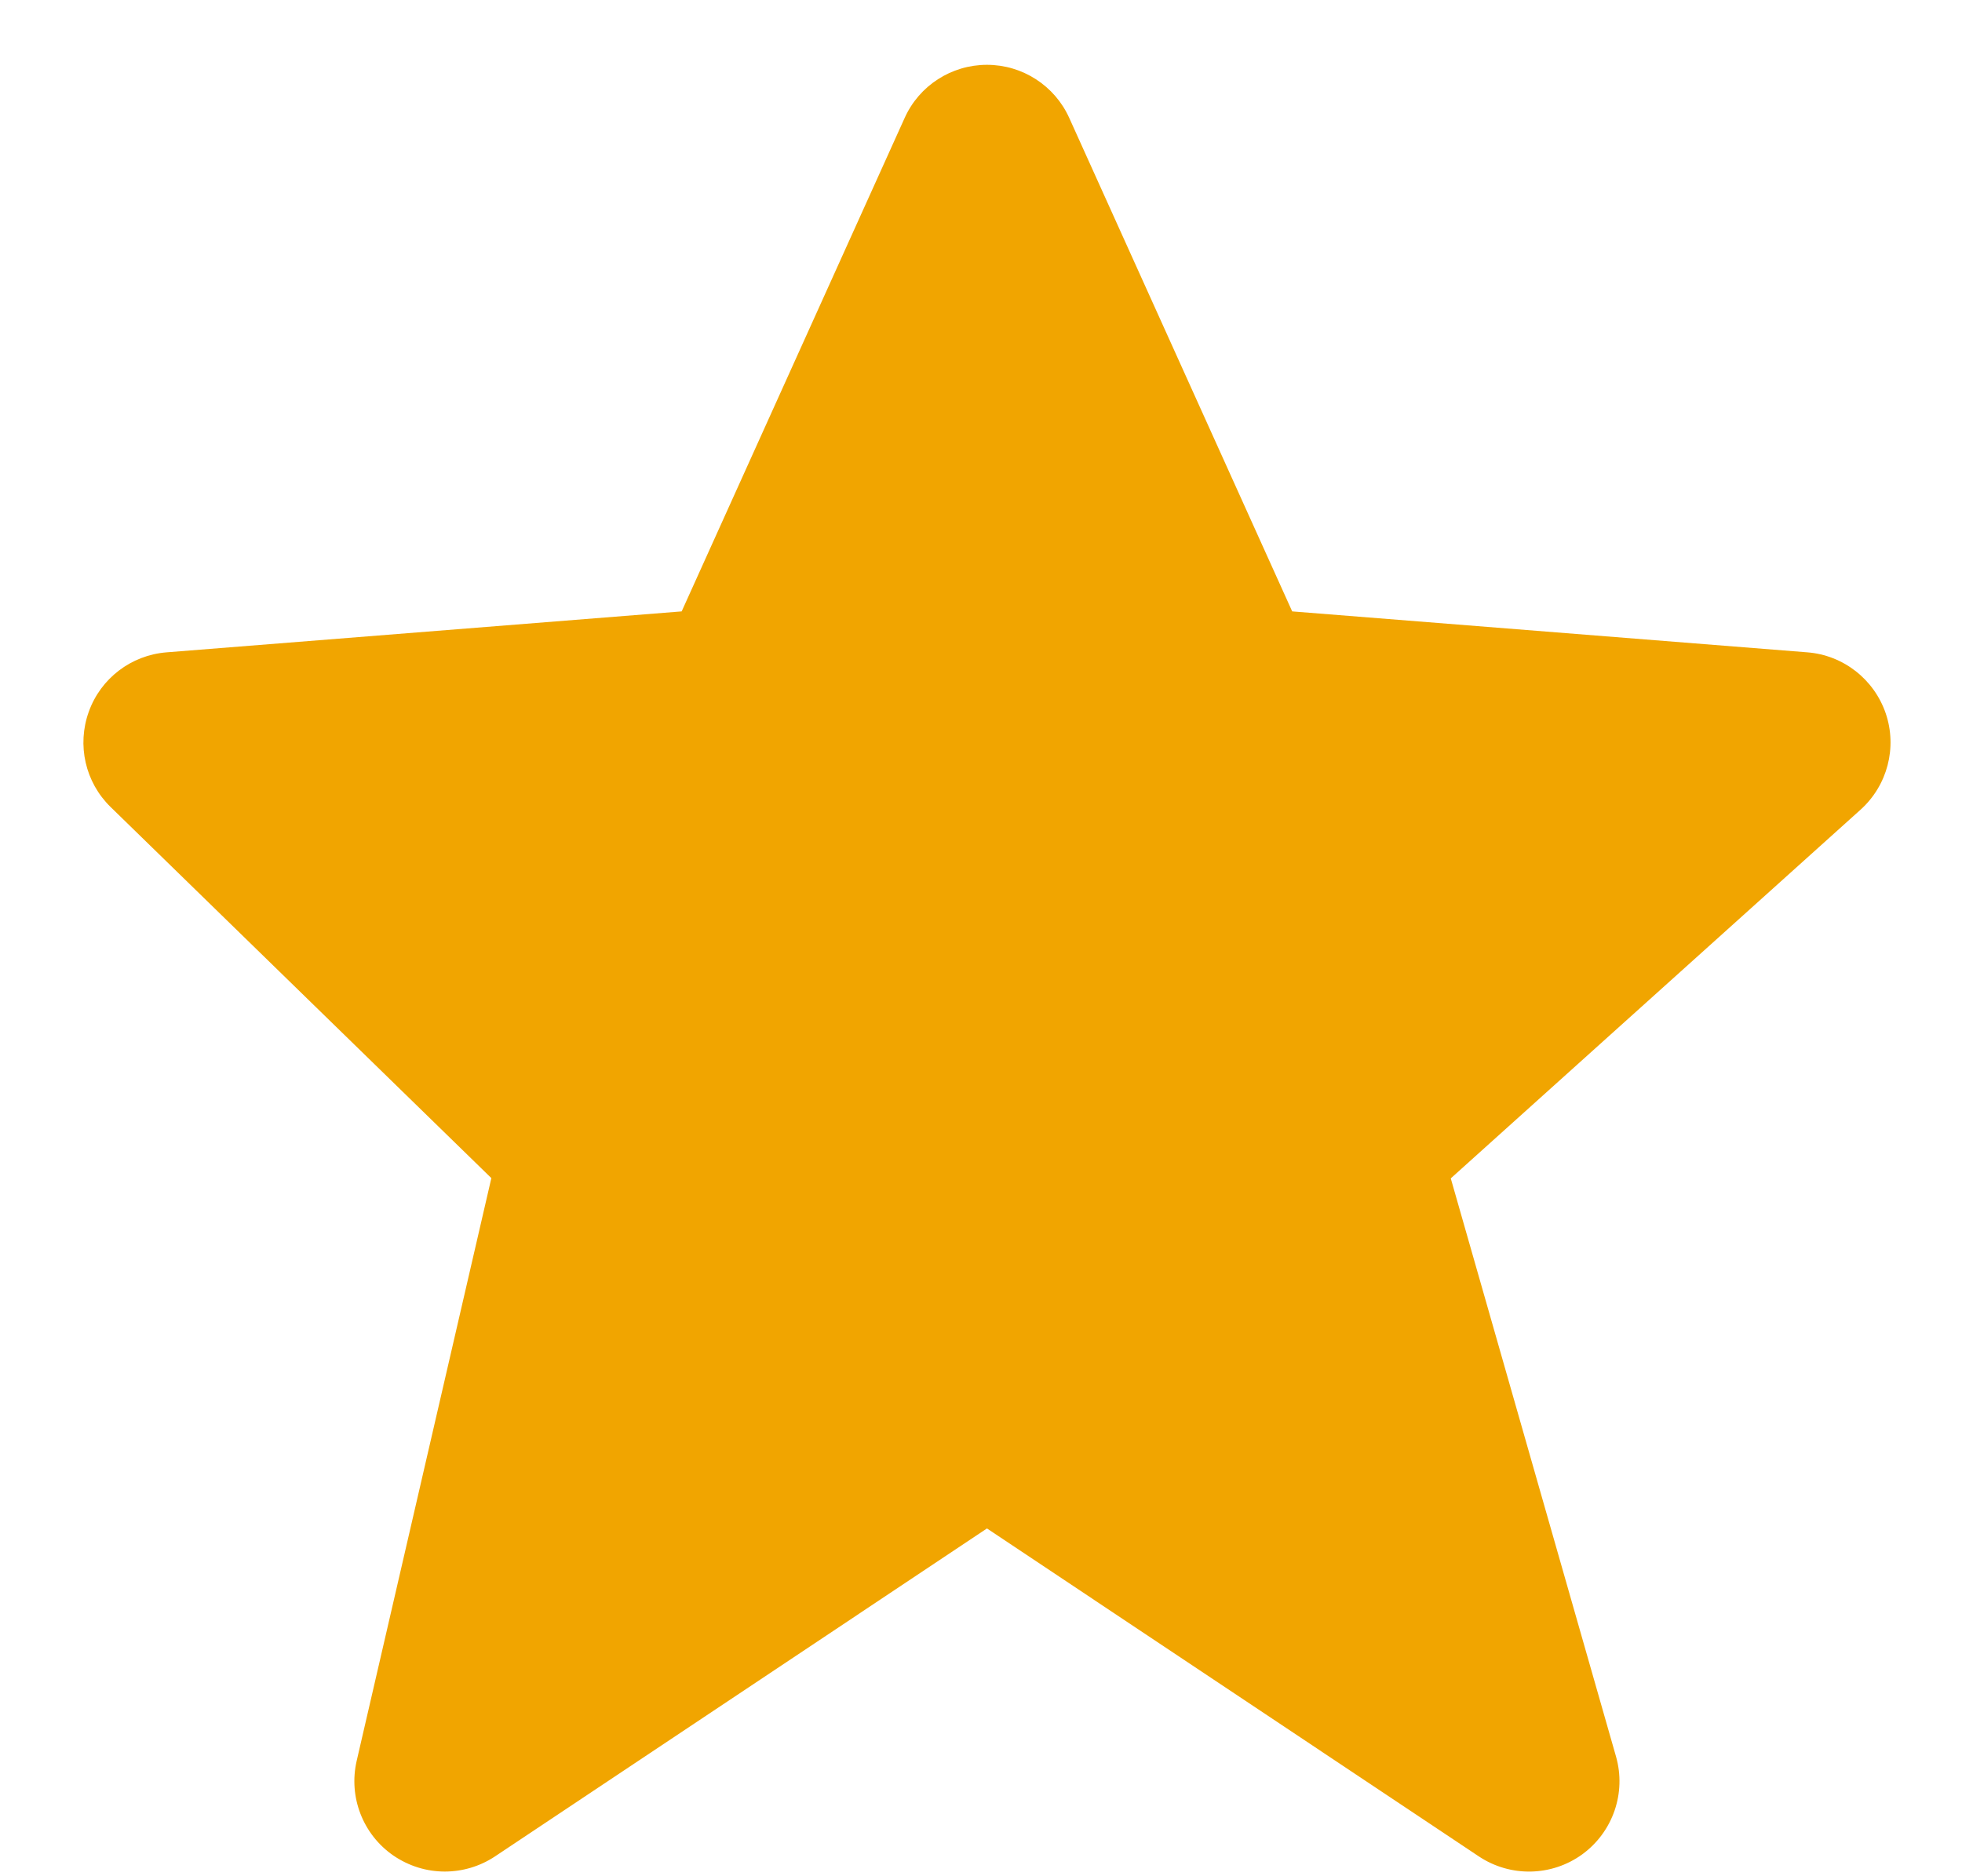 <svg width="23" height="22" viewBox="0 0 23 22" fill="none" xmlns="http://www.w3.org/2000/svg">
<path fill-rule="evenodd" clip-rule="evenodd" d="M22.106 8.365C21.969 7.964 21.608 7.682 21.187 7.649L15.148 7.169L12.535 1.384C12.364 1.004 11.986 0.76 11.57 0.76C11.153 0.76 10.775 1.004 10.605 1.383L7.991 7.169L1.953 7.649C1.538 7.682 1.181 7.954 1.041 8.345C0.9 8.736 0.999 9.173 1.297 9.463L5.76 13.814L4.181 20.648C4.084 21.071 4.254 21.51 4.611 21.757C4.794 21.882 5.003 21.945 5.214 21.945C5.418 21.945 5.624 21.886 5.802 21.768L11.57 17.922L17.337 21.768C17.706 22.013 18.19 22.004 18.55 21.742C18.908 21.48 19.066 21.022 18.944 20.596L17.007 13.817L21.812 9.493C22.126 9.209 22.242 8.766 22.106 8.365Z" fill="#F1A500"/>
</svg>
